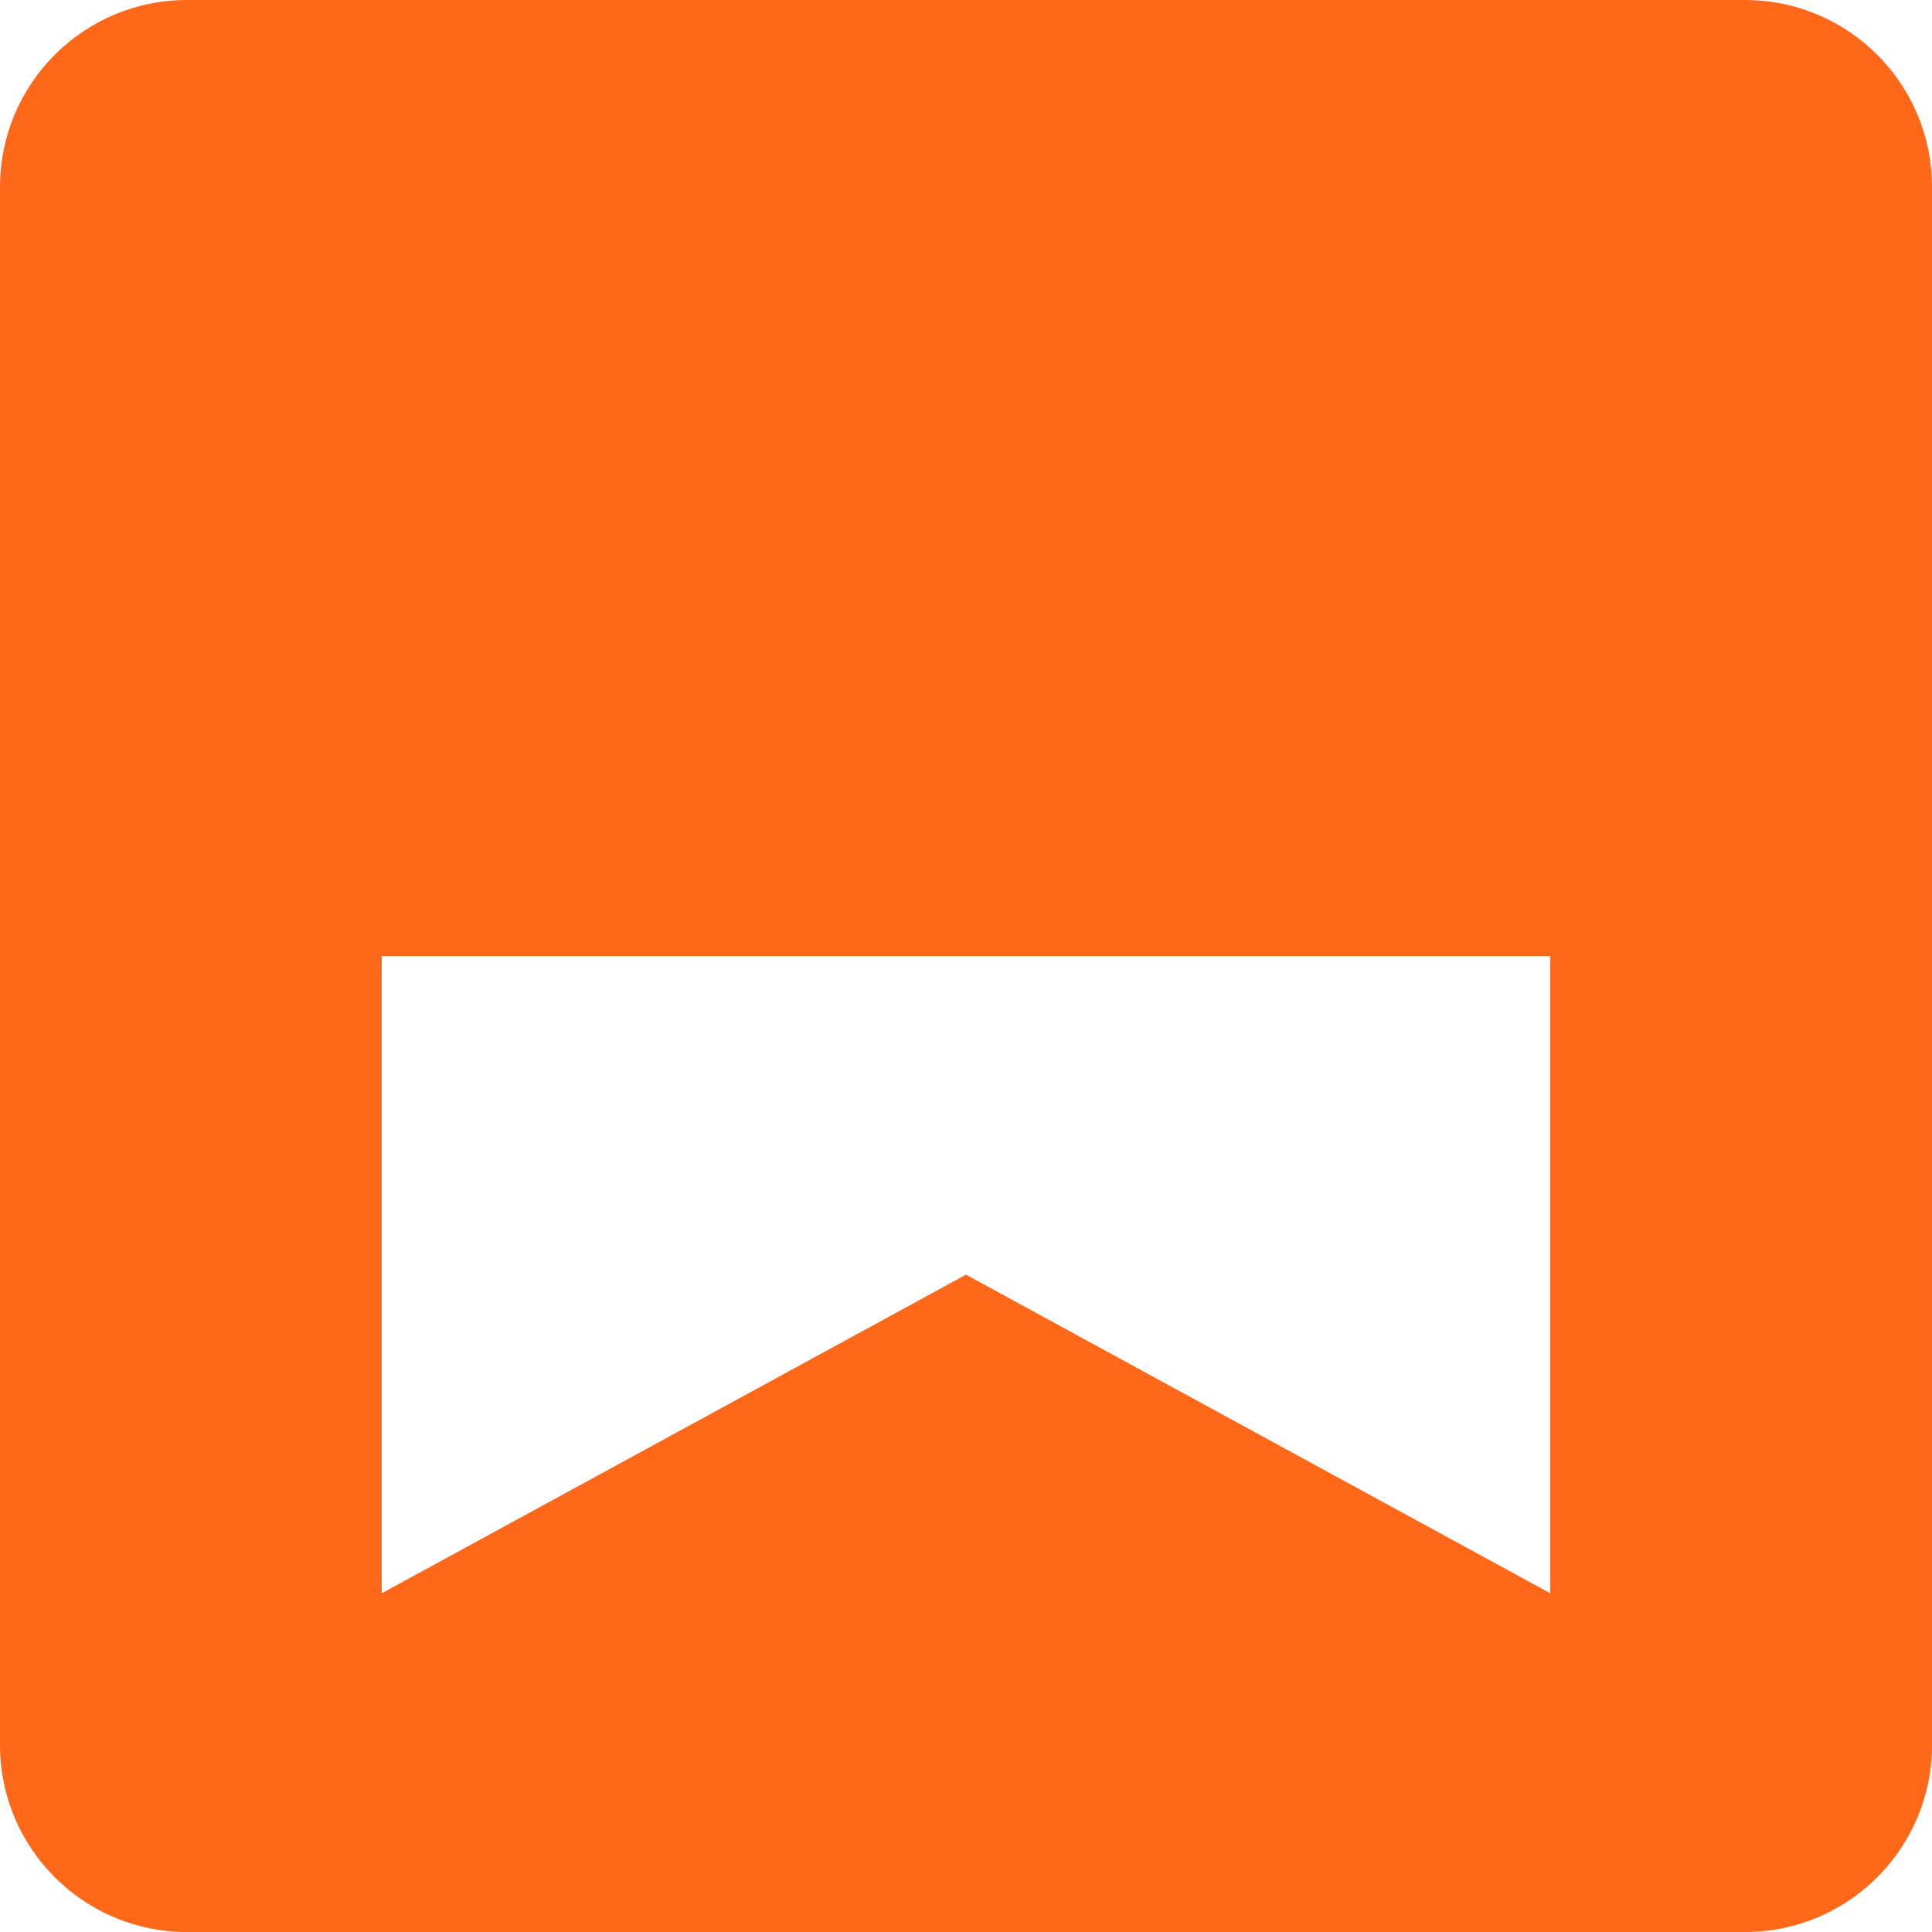 <svg xmlns="http://www.w3.org/2000/svg" viewBox="0 0 124 124">
  <path fill="#FF6719" d="M112 124H12c-6.627 0-12-5.373-12-12V12C0 5.373 5.373 0 12 0h100c6.627 0 12 5.373 12 12v100c0 6.627-5.373 12-12 12zM24.5 42.05h75v12.875h-75V42.05zm0-19.31h75v12.875h-75V22.74zm0 38.62v40.9l37.5-20.45 37.5 20.45v-40.9h-75z"/>
</svg> 
